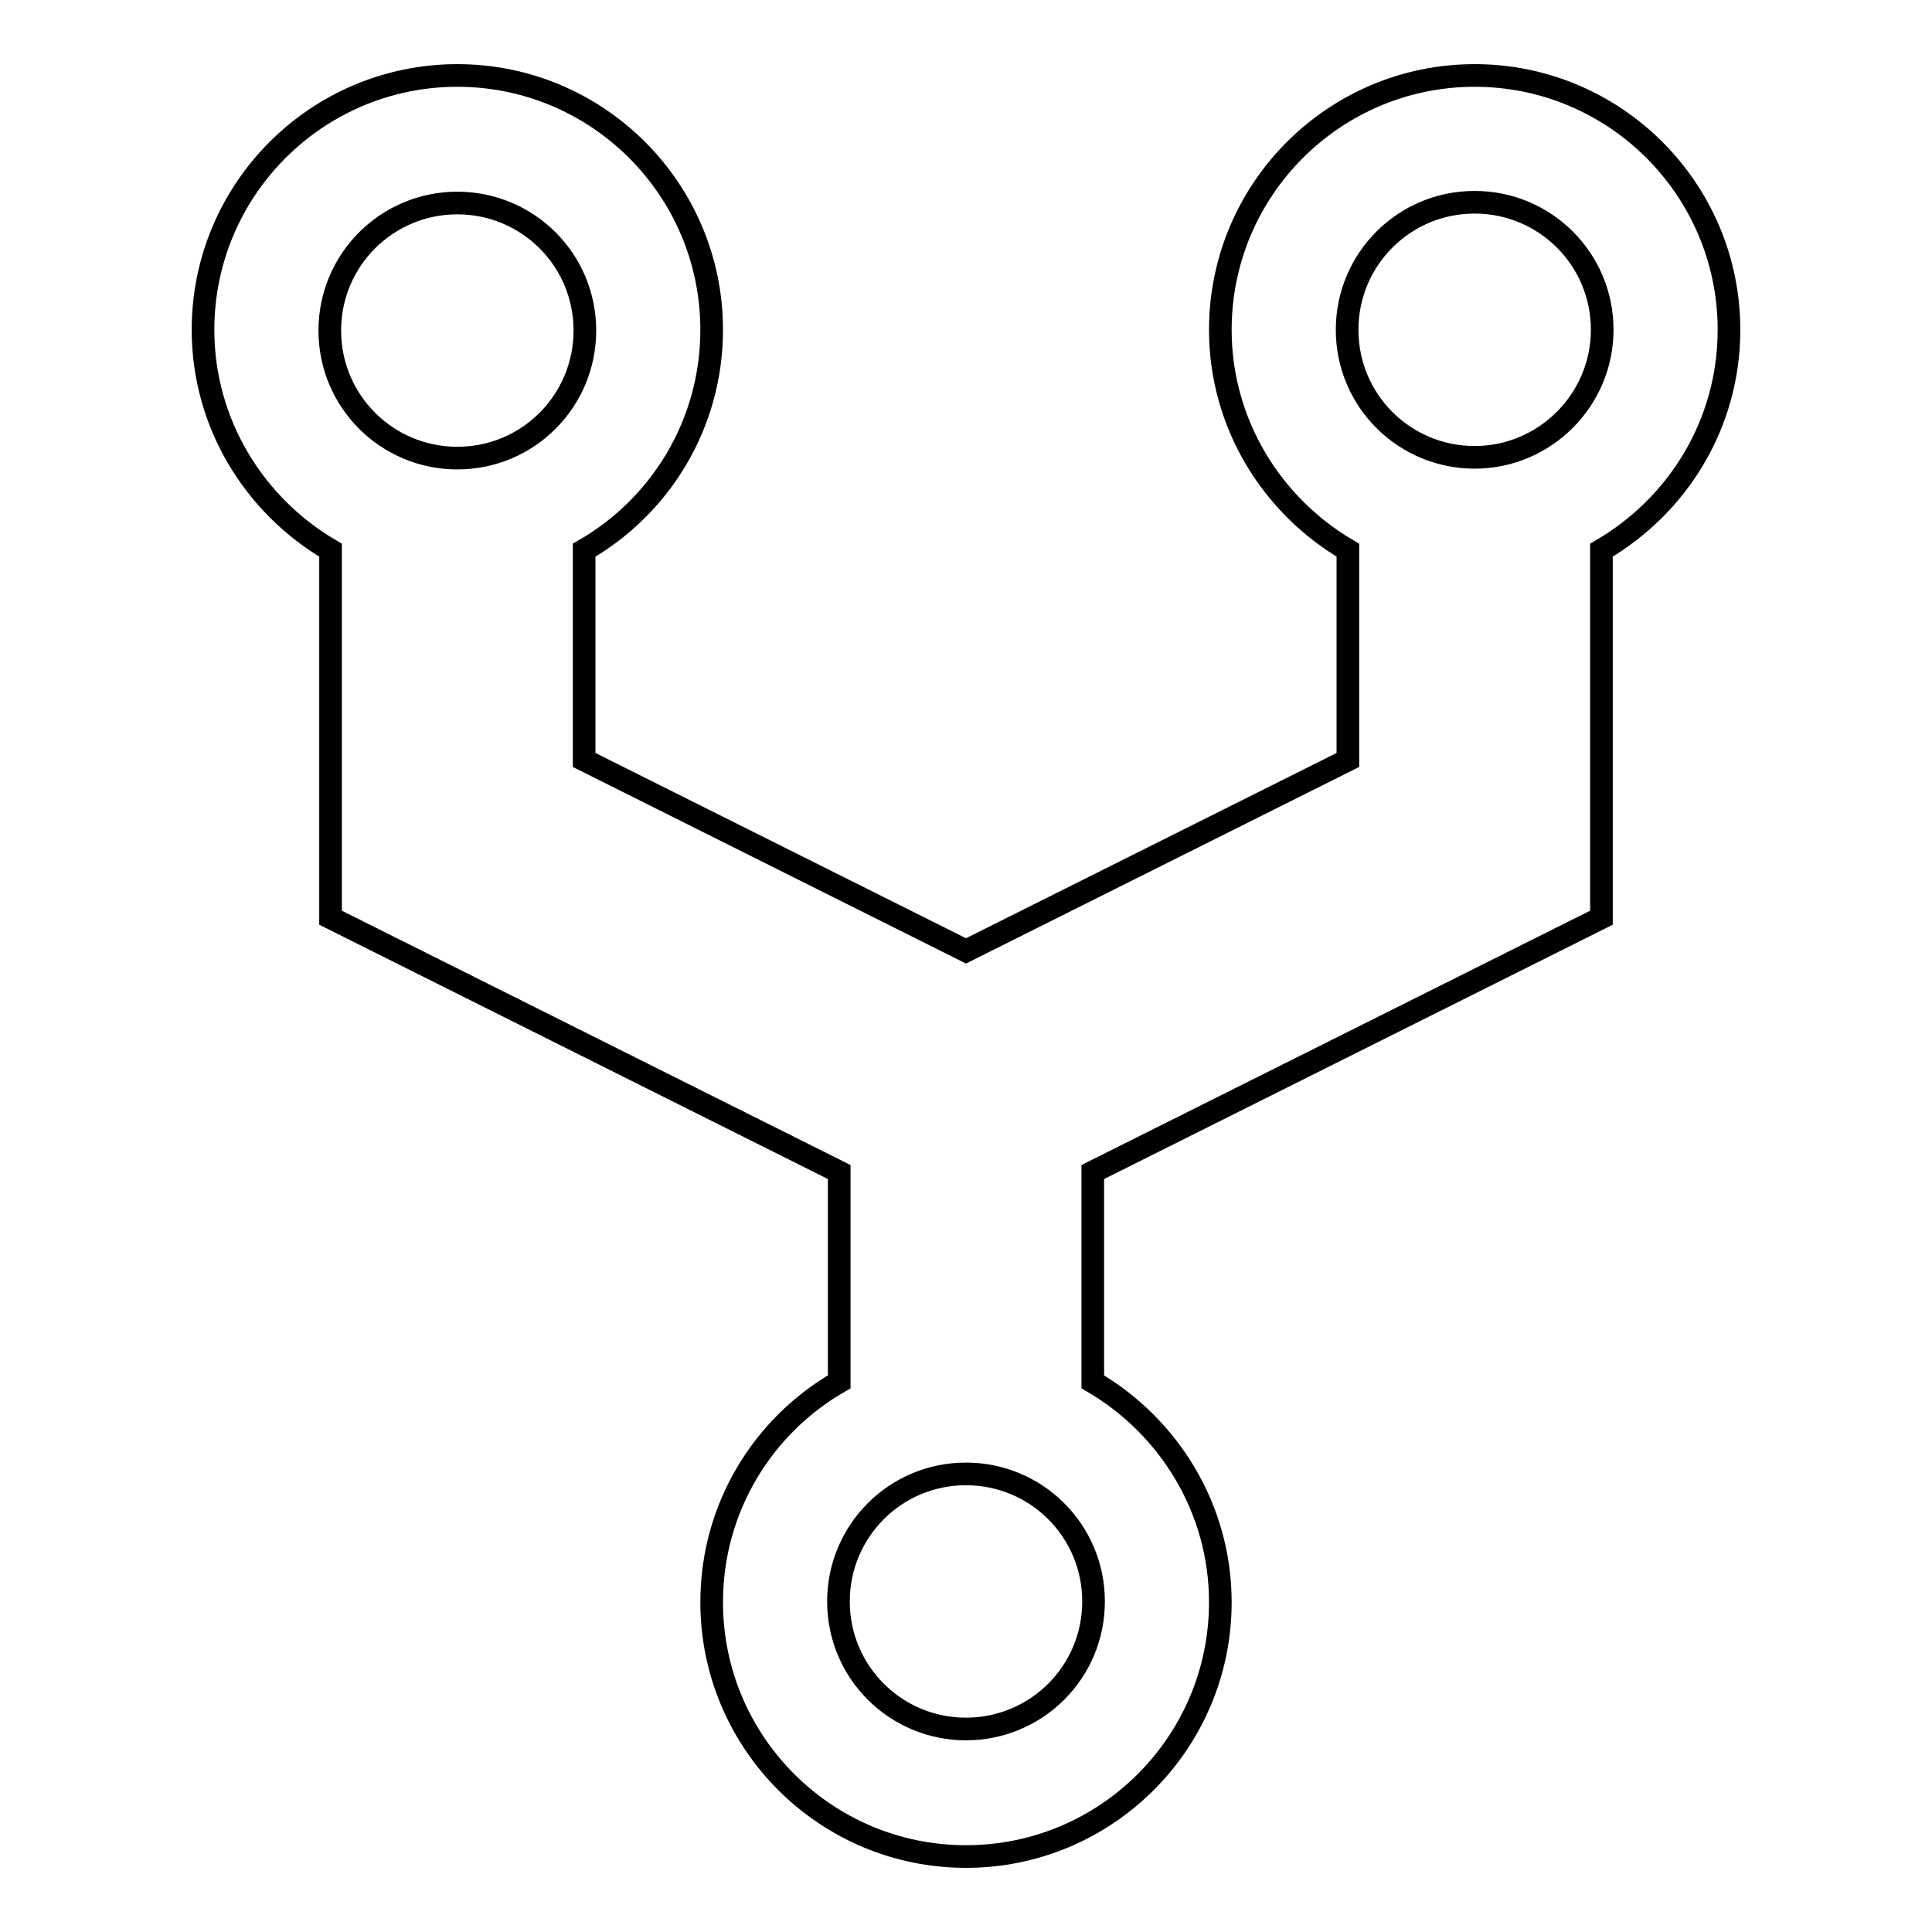 <?xml version="1.0" encoding="utf-8"?>
<!-- Svg Vector Icons : http://www.onlinewebfonts.com/icon -->
<!DOCTYPE svg PUBLIC "-//W3C//DTD SVG 1.1//EN" "http://www.w3.org/Graphics/SVG/1.1/DTD/svg11.dtd">
<svg version="1.1" xmlns="http://www.w3.org/2000/svg" xmlns:xlink="http://www.w3.org/1999/xlink" x="0px" y="0px" viewBox="0 0 256 256" enable-background="new 0 0 256 256" xml:space="preserve">
<g><g><path stroke-width="3" fill-opacity="0" stroke="#000000"  d="M229.1,43.7c0-18.6-15.1-33.7-33.7-33.7c-18.6,0-33.7,15.1-33.7,33.7c0,12.4,6.8,23.3,16.9,29.2v27.8L128,126l-50.6-25.3V72.9c10.1-5.8,16.9-16.7,16.9-29.2C94.3,25.1,79.2,10,60.6,10C42,10,26.9,25.1,26.9,43.7c0,12.4,6.8,23.3,16.9,29.2v48.7l67.4,33.7v27.8c-10.1,5.8-16.9,16.7-16.9,29.2c0,18.6,15.1,33.7,33.7,33.7s33.7-15.1,33.7-33.7c0-12.4-6.8-23.3-16.9-29.2v-27.8l67.4-33.7V72.9C222.3,67,229.1,56.2,229.1,43.7z M60.6,26.9c9.3,0,16.9,7.5,16.9,16.9c0,9.3-7.5,16.9-16.9,16.9c-9.3,0-16.9-7.5-16.9-16.9C43.7,34.4,51.3,26.9,60.6,26.9z M128,229.1c-9.3,0-16.9-7.5-16.9-16.9c0-9.3,7.5-16.9,16.9-16.9c9.3,0,16.9,7.5,16.9,16.9C144.9,221.6,137.3,229.1,128,229.1z M195.4,60.6c-9.3,0-16.9-7.5-16.9-16.9c0-9.3,7.5-16.9,16.9-16.9c9.3,0,16.9,7.5,16.9,16.9C212.3,53,204.7,60.6,195.4,60.6z"/></g></g>
</svg>